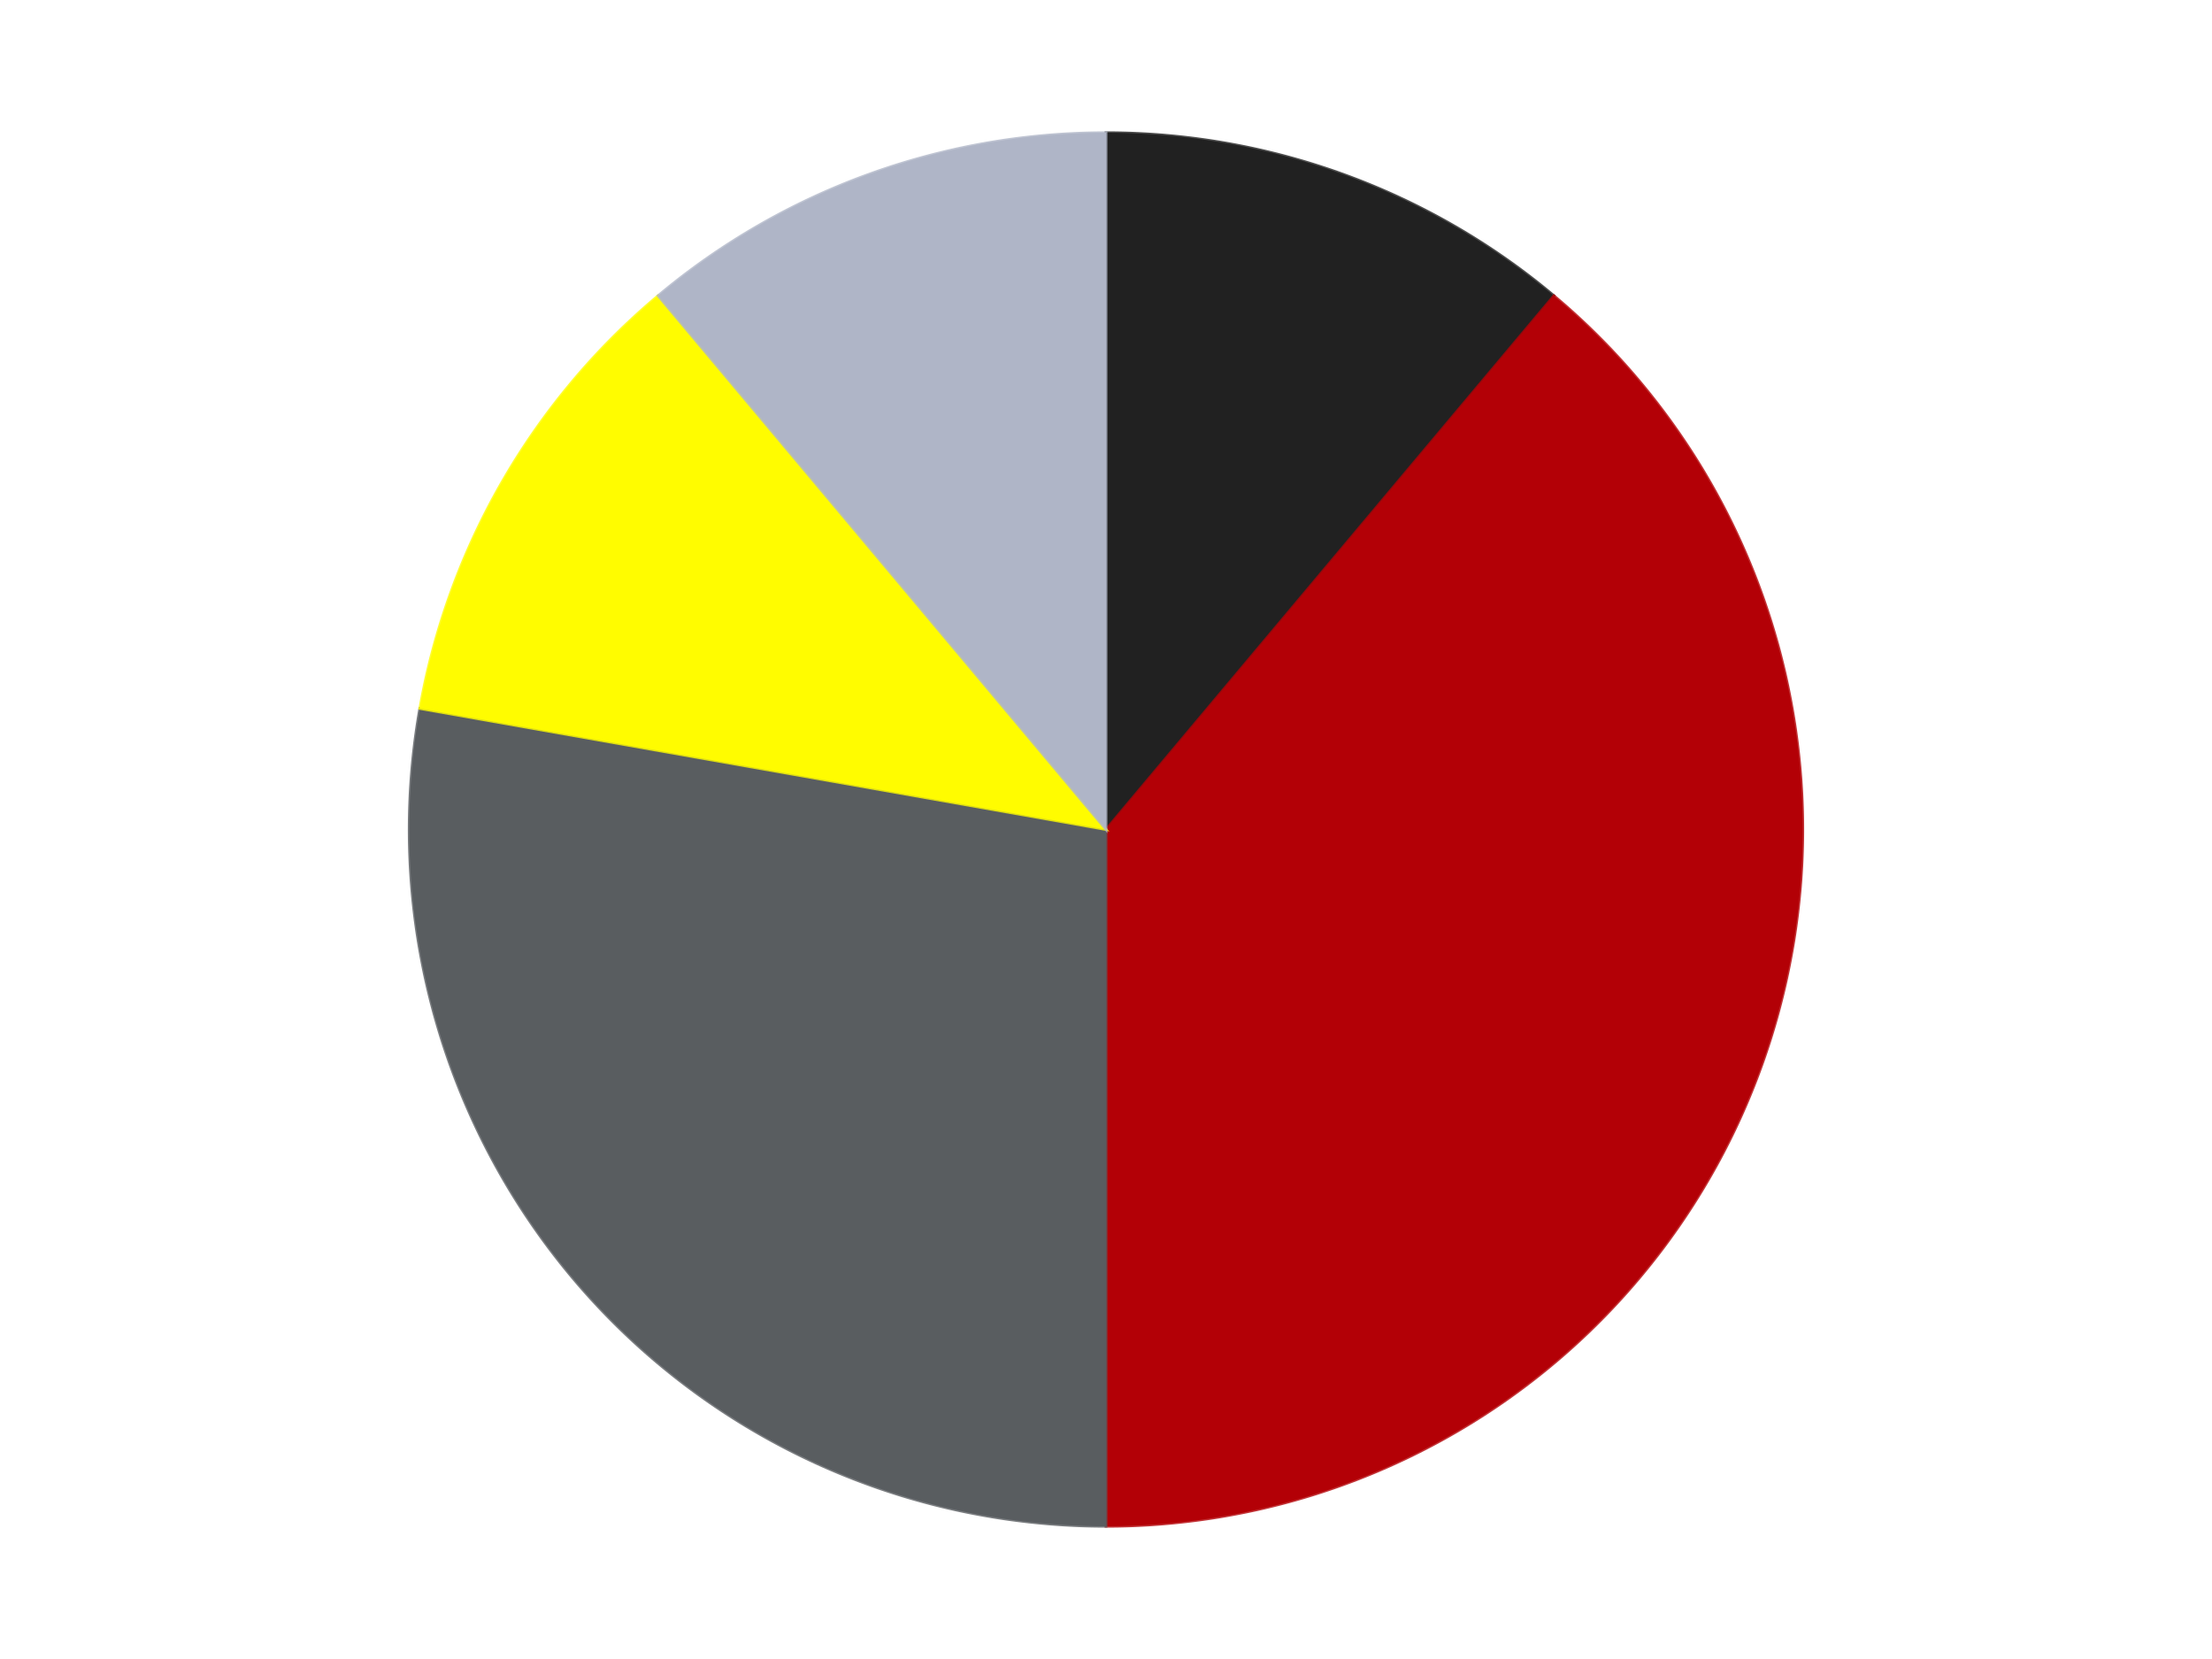 <?xml version='1.0' encoding='utf-8'?>
<svg xmlns="http://www.w3.org/2000/svg" xmlns:xlink="http://www.w3.org/1999/xlink" id="chart-7c0605d6-21aa-4aa2-bc8e-14f869ef9d9f" class="pygal-chart" viewBox="0 0 800 600"><!--Generated with pygal 3.0.4 (lxml) ©Kozea 2012-2016 on 2024-07-06--><!--http://pygal.org--><!--http://github.com/Kozea/pygal--><defs><style type="text/css">#chart-7c0605d6-21aa-4aa2-bc8e-14f869ef9d9f{-webkit-user-select:none;-webkit-font-smoothing:antialiased;font-family:Consolas,"Liberation Mono",Menlo,Courier,monospace}#chart-7c0605d6-21aa-4aa2-bc8e-14f869ef9d9f .title{font-family:Consolas,"Liberation Mono",Menlo,Courier,monospace;font-size:16px}#chart-7c0605d6-21aa-4aa2-bc8e-14f869ef9d9f .legends .legend text{font-family:Consolas,"Liberation Mono",Menlo,Courier,monospace;font-size:14px}#chart-7c0605d6-21aa-4aa2-bc8e-14f869ef9d9f .axis text{font-family:Consolas,"Liberation Mono",Menlo,Courier,monospace;font-size:10px}#chart-7c0605d6-21aa-4aa2-bc8e-14f869ef9d9f .axis text.major{font-family:Consolas,"Liberation Mono",Menlo,Courier,monospace;font-size:10px}#chart-7c0605d6-21aa-4aa2-bc8e-14f869ef9d9f .text-overlay text.value{font-family:Consolas,"Liberation Mono",Menlo,Courier,monospace;font-size:16px}#chart-7c0605d6-21aa-4aa2-bc8e-14f869ef9d9f .text-overlay text.label{font-family:Consolas,"Liberation Mono",Menlo,Courier,monospace;font-size:10px}#chart-7c0605d6-21aa-4aa2-bc8e-14f869ef9d9f .tooltip{font-family:Consolas,"Liberation Mono",Menlo,Courier,monospace;font-size:14px}#chart-7c0605d6-21aa-4aa2-bc8e-14f869ef9d9f text.no_data{font-family:Consolas,"Liberation Mono",Menlo,Courier,monospace;font-size:64px}
#chart-7c0605d6-21aa-4aa2-bc8e-14f869ef9d9f{background-color:transparent}#chart-7c0605d6-21aa-4aa2-bc8e-14f869ef9d9f path,#chart-7c0605d6-21aa-4aa2-bc8e-14f869ef9d9f line,#chart-7c0605d6-21aa-4aa2-bc8e-14f869ef9d9f rect,#chart-7c0605d6-21aa-4aa2-bc8e-14f869ef9d9f circle{-webkit-transition:150ms;-moz-transition:150ms;transition:150ms}#chart-7c0605d6-21aa-4aa2-bc8e-14f869ef9d9f .graph &gt; .background{fill:transparent}#chart-7c0605d6-21aa-4aa2-bc8e-14f869ef9d9f .plot &gt; .background{fill:transparent}#chart-7c0605d6-21aa-4aa2-bc8e-14f869ef9d9f .graph{fill:rgba(0,0,0,.87)}#chart-7c0605d6-21aa-4aa2-bc8e-14f869ef9d9f text.no_data{fill:rgba(0,0,0,1)}#chart-7c0605d6-21aa-4aa2-bc8e-14f869ef9d9f .title{fill:rgba(0,0,0,1)}#chart-7c0605d6-21aa-4aa2-bc8e-14f869ef9d9f .legends .legend text{fill:rgba(0,0,0,.87)}#chart-7c0605d6-21aa-4aa2-bc8e-14f869ef9d9f .legends .legend:hover text{fill:rgba(0,0,0,1)}#chart-7c0605d6-21aa-4aa2-bc8e-14f869ef9d9f .axis .line{stroke:rgba(0,0,0,1)}#chart-7c0605d6-21aa-4aa2-bc8e-14f869ef9d9f .axis .guide.line{stroke:rgba(0,0,0,.54)}#chart-7c0605d6-21aa-4aa2-bc8e-14f869ef9d9f .axis .major.line{stroke:rgba(0,0,0,.87)}#chart-7c0605d6-21aa-4aa2-bc8e-14f869ef9d9f .axis text.major{fill:rgba(0,0,0,1)}#chart-7c0605d6-21aa-4aa2-bc8e-14f869ef9d9f .axis.y .guides:hover .guide.line,#chart-7c0605d6-21aa-4aa2-bc8e-14f869ef9d9f .line-graph .axis.x .guides:hover .guide.line,#chart-7c0605d6-21aa-4aa2-bc8e-14f869ef9d9f .stackedline-graph .axis.x .guides:hover .guide.line,#chart-7c0605d6-21aa-4aa2-bc8e-14f869ef9d9f .xy-graph .axis.x .guides:hover .guide.line{stroke:rgba(0,0,0,1)}#chart-7c0605d6-21aa-4aa2-bc8e-14f869ef9d9f .axis .guides:hover text{fill:rgba(0,0,0,1)}#chart-7c0605d6-21aa-4aa2-bc8e-14f869ef9d9f .reactive{fill-opacity:1.0;stroke-opacity:.8;stroke-width:1}#chart-7c0605d6-21aa-4aa2-bc8e-14f869ef9d9f .ci{stroke:rgba(0,0,0,.87)}#chart-7c0605d6-21aa-4aa2-bc8e-14f869ef9d9f .reactive.active,#chart-7c0605d6-21aa-4aa2-bc8e-14f869ef9d9f .active .reactive{fill-opacity:0.6;stroke-opacity:.9;stroke-width:4}#chart-7c0605d6-21aa-4aa2-bc8e-14f869ef9d9f .ci .reactive.active{stroke-width:1.5}#chart-7c0605d6-21aa-4aa2-bc8e-14f869ef9d9f .series text{fill:rgba(0,0,0,1)}#chart-7c0605d6-21aa-4aa2-bc8e-14f869ef9d9f .tooltip rect{fill:transparent;stroke:rgba(0,0,0,1);-webkit-transition:opacity 150ms;-moz-transition:opacity 150ms;transition:opacity 150ms}#chart-7c0605d6-21aa-4aa2-bc8e-14f869ef9d9f .tooltip .label{fill:rgba(0,0,0,.87)}#chart-7c0605d6-21aa-4aa2-bc8e-14f869ef9d9f .tooltip .label{fill:rgba(0,0,0,.87)}#chart-7c0605d6-21aa-4aa2-bc8e-14f869ef9d9f .tooltip .legend{font-size:.8em;fill:rgba(0,0,0,.54)}#chart-7c0605d6-21aa-4aa2-bc8e-14f869ef9d9f .tooltip .x_label{font-size:.6em;fill:rgba(0,0,0,1)}#chart-7c0605d6-21aa-4aa2-bc8e-14f869ef9d9f .tooltip .xlink{font-size:.5em;text-decoration:underline}#chart-7c0605d6-21aa-4aa2-bc8e-14f869ef9d9f .tooltip .value{font-size:1.5em}#chart-7c0605d6-21aa-4aa2-bc8e-14f869ef9d9f .bound{font-size:.5em}#chart-7c0605d6-21aa-4aa2-bc8e-14f869ef9d9f .max-value{font-size:.75em;fill:rgba(0,0,0,.54)}#chart-7c0605d6-21aa-4aa2-bc8e-14f869ef9d9f .map-element{fill:transparent;stroke:rgba(0,0,0,.54) !important}#chart-7c0605d6-21aa-4aa2-bc8e-14f869ef9d9f .map-element .reactive{fill-opacity:inherit;stroke-opacity:inherit}#chart-7c0605d6-21aa-4aa2-bc8e-14f869ef9d9f .color-0,#chart-7c0605d6-21aa-4aa2-bc8e-14f869ef9d9f .color-0 a:visited{stroke:#F44336;fill:#F44336}#chart-7c0605d6-21aa-4aa2-bc8e-14f869ef9d9f .color-1,#chart-7c0605d6-21aa-4aa2-bc8e-14f869ef9d9f .color-1 a:visited{stroke:#3F51B5;fill:#3F51B5}#chart-7c0605d6-21aa-4aa2-bc8e-14f869ef9d9f .color-2,#chart-7c0605d6-21aa-4aa2-bc8e-14f869ef9d9f .color-2 a:visited{stroke:#009688;fill:#009688}#chart-7c0605d6-21aa-4aa2-bc8e-14f869ef9d9f .color-3,#chart-7c0605d6-21aa-4aa2-bc8e-14f869ef9d9f .color-3 a:visited{stroke:#FFC107;fill:#FFC107}#chart-7c0605d6-21aa-4aa2-bc8e-14f869ef9d9f .color-4,#chart-7c0605d6-21aa-4aa2-bc8e-14f869ef9d9f .color-4 a:visited{stroke:#FF5722;fill:#FF5722}#chart-7c0605d6-21aa-4aa2-bc8e-14f869ef9d9f .text-overlay .color-0 text{fill:black}#chart-7c0605d6-21aa-4aa2-bc8e-14f869ef9d9f .text-overlay .color-1 text{fill:black}#chart-7c0605d6-21aa-4aa2-bc8e-14f869ef9d9f .text-overlay .color-2 text{fill:black}#chart-7c0605d6-21aa-4aa2-bc8e-14f869ef9d9f .text-overlay .color-3 text{fill:black}#chart-7c0605d6-21aa-4aa2-bc8e-14f869ef9d9f .text-overlay .color-4 text{fill:black}
#chart-7c0605d6-21aa-4aa2-bc8e-14f869ef9d9f text.no_data{text-anchor:middle}#chart-7c0605d6-21aa-4aa2-bc8e-14f869ef9d9f .guide.line{fill:none}#chart-7c0605d6-21aa-4aa2-bc8e-14f869ef9d9f .centered{text-anchor:middle}#chart-7c0605d6-21aa-4aa2-bc8e-14f869ef9d9f .title{text-anchor:middle}#chart-7c0605d6-21aa-4aa2-bc8e-14f869ef9d9f .legends .legend text{fill-opacity:1}#chart-7c0605d6-21aa-4aa2-bc8e-14f869ef9d9f .axis.x text{text-anchor:middle}#chart-7c0605d6-21aa-4aa2-bc8e-14f869ef9d9f .axis.x:not(.web) text[transform]{text-anchor:start}#chart-7c0605d6-21aa-4aa2-bc8e-14f869ef9d9f .axis.x:not(.web) text[transform].backwards{text-anchor:end}#chart-7c0605d6-21aa-4aa2-bc8e-14f869ef9d9f .axis.y text{text-anchor:end}#chart-7c0605d6-21aa-4aa2-bc8e-14f869ef9d9f .axis.y text[transform].backwards{text-anchor:start}#chart-7c0605d6-21aa-4aa2-bc8e-14f869ef9d9f .axis.y2 text{text-anchor:start}#chart-7c0605d6-21aa-4aa2-bc8e-14f869ef9d9f .axis.y2 text[transform].backwards{text-anchor:end}#chart-7c0605d6-21aa-4aa2-bc8e-14f869ef9d9f .axis .guide.line{stroke-dasharray:4,4;stroke:black}#chart-7c0605d6-21aa-4aa2-bc8e-14f869ef9d9f .axis .major.guide.line{stroke-dasharray:6,6;stroke:black}#chart-7c0605d6-21aa-4aa2-bc8e-14f869ef9d9f .horizontal .axis.y .guide.line,#chart-7c0605d6-21aa-4aa2-bc8e-14f869ef9d9f .horizontal .axis.y2 .guide.line,#chart-7c0605d6-21aa-4aa2-bc8e-14f869ef9d9f .vertical .axis.x .guide.line{opacity:0}#chart-7c0605d6-21aa-4aa2-bc8e-14f869ef9d9f .horizontal .axis.always_show .guide.line,#chart-7c0605d6-21aa-4aa2-bc8e-14f869ef9d9f .vertical .axis.always_show .guide.line{opacity:1 !important}#chart-7c0605d6-21aa-4aa2-bc8e-14f869ef9d9f .axis.y .guides:hover .guide.line,#chart-7c0605d6-21aa-4aa2-bc8e-14f869ef9d9f .axis.y2 .guides:hover .guide.line,#chart-7c0605d6-21aa-4aa2-bc8e-14f869ef9d9f .axis.x .guides:hover .guide.line{opacity:1}#chart-7c0605d6-21aa-4aa2-bc8e-14f869ef9d9f .axis .guides:hover text{opacity:1}#chart-7c0605d6-21aa-4aa2-bc8e-14f869ef9d9f .nofill{fill:none}#chart-7c0605d6-21aa-4aa2-bc8e-14f869ef9d9f .subtle-fill{fill-opacity:.2}#chart-7c0605d6-21aa-4aa2-bc8e-14f869ef9d9f .dot{stroke-width:1px;fill-opacity:1;stroke-opacity:1}#chart-7c0605d6-21aa-4aa2-bc8e-14f869ef9d9f .dot.active{stroke-width:5px}#chart-7c0605d6-21aa-4aa2-bc8e-14f869ef9d9f .dot.negative{fill:transparent}#chart-7c0605d6-21aa-4aa2-bc8e-14f869ef9d9f text,#chart-7c0605d6-21aa-4aa2-bc8e-14f869ef9d9f tspan{stroke:none !important}#chart-7c0605d6-21aa-4aa2-bc8e-14f869ef9d9f .series text.active{opacity:1}#chart-7c0605d6-21aa-4aa2-bc8e-14f869ef9d9f .tooltip rect{fill-opacity:.95;stroke-width:.5}#chart-7c0605d6-21aa-4aa2-bc8e-14f869ef9d9f .tooltip text{fill-opacity:1}#chart-7c0605d6-21aa-4aa2-bc8e-14f869ef9d9f .showable{visibility:hidden}#chart-7c0605d6-21aa-4aa2-bc8e-14f869ef9d9f .showable.shown{visibility:visible}#chart-7c0605d6-21aa-4aa2-bc8e-14f869ef9d9f .gauge-background{fill:rgba(229,229,229,1);stroke:none}#chart-7c0605d6-21aa-4aa2-bc8e-14f869ef9d9f .bg-lines{stroke:transparent;stroke-width:2px}</style><script type="text/javascript">window.pygal = window.pygal || {};window.pygal.config = window.pygal.config || {};window.pygal.config['7c0605d6-21aa-4aa2-bc8e-14f869ef9d9f'] = {"allow_interruptions": false, "box_mode": "extremes", "classes": ["pygal-chart"], "css": ["file://style.css", "file://graph.css"], "defs": [], "disable_xml_declaration": false, "dots_size": 2.5, "dynamic_print_values": false, "explicit_size": false, "fill": false, "force_uri_protocol": "https", "formatter": null, "half_pie": false, "height": 600, "include_x_axis": false, "inner_radius": 0, "interpolate": null, "interpolation_parameters": {}, "interpolation_precision": 250, "inverse_y_axis": false, "js": ["//kozea.github.io/pygal.js/2.0.x/pygal-tooltips.min.js"], "legend_at_bottom": false, "legend_at_bottom_columns": null, "legend_box_size": 12, "logarithmic": false, "margin": 20, "margin_bottom": null, "margin_left": null, "margin_right": null, "margin_top": null, "max_scale": 16, "min_scale": 4, "missing_value_fill_truncation": "x", "no_data_text": "No data", "no_prefix": false, "order_min": null, "pretty_print": false, "print_labels": false, "print_values": false, "print_values_position": "center", "print_zeroes": true, "range": null, "rounded_bars": null, "secondary_range": null, "show_dots": true, "show_legend": false, "show_minor_x_labels": true, "show_minor_y_labels": true, "show_only_major_dots": false, "show_x_guides": false, "show_x_labels": true, "show_y_guides": true, "show_y_labels": true, "spacing": 10, "stack_from_top": false, "strict": false, "stroke": true, "stroke_style": null, "style": {"background": "transparent", "ci_colors": [], "colors": ["#F44336", "#3F51B5", "#009688", "#FFC107", "#FF5722", "#9C27B0", "#03A9F4", "#8BC34A", "#FF9800", "#E91E63", "#2196F3", "#4CAF50", "#FFEB3B", "#673AB7", "#00BCD4", "#CDDC39", "#9E9E9E", "#607D8B"], "dot_opacity": "1", "font_family": "Consolas, \"Liberation Mono\", Menlo, Courier, monospace", "foreground": "rgba(0, 0, 0, .87)", "foreground_strong": "rgba(0, 0, 0, 1)", "foreground_subtle": "rgba(0, 0, 0, .54)", "guide_stroke_color": "black", "guide_stroke_dasharray": "4,4", "label_font_family": "Consolas, \"Liberation Mono\", Menlo, Courier, monospace", "label_font_size": 10, "legend_font_family": "Consolas, \"Liberation Mono\", Menlo, Courier, monospace", "legend_font_size": 14, "major_guide_stroke_color": "black", "major_guide_stroke_dasharray": "6,6", "major_label_font_family": "Consolas, \"Liberation Mono\", Menlo, Courier, monospace", "major_label_font_size": 10, "no_data_font_family": "Consolas, \"Liberation Mono\", Menlo, Courier, monospace", "no_data_font_size": 64, "opacity": "1.0", "opacity_hover": "0.6", "plot_background": "transparent", "stroke_opacity": ".8", "stroke_opacity_hover": ".9", "stroke_width": "1", "stroke_width_hover": "4", "title_font_family": "Consolas, \"Liberation Mono\", Menlo, Courier, monospace", "title_font_size": 16, "tooltip_font_family": "Consolas, \"Liberation Mono\", Menlo, Courier, monospace", "tooltip_font_size": 14, "transition": "150ms", "value_background": "rgba(229, 229, 229, 1)", "value_colors": [], "value_font_family": "Consolas, \"Liberation Mono\", Menlo, Courier, monospace", "value_font_size": 16, "value_label_font_family": "Consolas, \"Liberation Mono\", Menlo, Courier, monospace", "value_label_font_size": 10}, "title": null, "tooltip_border_radius": 0, "tooltip_fancy_mode": true, "truncate_label": null, "truncate_legend": null, "width": 800, "x_label_rotation": 0, "x_labels": null, "x_labels_major": null, "x_labels_major_count": null, "x_labels_major_every": null, "x_title": null, "xrange": null, "y_label_rotation": 0, "y_labels": null, "y_labels_major": null, "y_labels_major_count": null, "y_labels_major_every": null, "y_title": null, "zero": 0, "legends": ["Black", "Red", "Dark Bluish Gray", "Neon Yellow", "Light Bluish Gray"]}</script><script type="text/javascript" xlink:href="https://kozea.github.io/pygal.js/2.0.x/pygal-tooltips.min.js"/></defs><title>Pygal</title><g class="graph pie-graph vertical"><rect x="0" y="0" width="800" height="600" class="background"/><g transform="translate(20, 20)" class="plot"><rect x="0" y="0" width="760" height="560" class="background"/><g class="series serie-0 color-0"><g class="slices"><g class="slice" style="fill: #212121; stroke: #212121"><path d="M380 28 A252 252 0 0 1 541.982 86.957 L380 280 A0 0 0 0 0 380 280 z" class="slice reactive tooltip-trigger"/><desc class="value">2</desc><desc class="x centered">423.0945380590343</desc><desc class="y centered">161.59872978097553</desc></g></g></g><g class="series serie-1 color-1"><g class="slices"><g class="slice" style="fill: #B30006; stroke: #B30006"><path d="M541.982 86.957 A252 252 0 0 1 380 532 L380 280 A0 0 0 0 0 380 280 z" class="slice reactive tooltip-trigger"/><desc class="value">7</desc><desc class="x centered">498.40127021902447</desc><desc class="y centered">323.0945380590343</desc></g></g></g><g class="series serie-2 color-2"><g class="slices"><g class="slice" style="fill: #595D60; stroke: #595D60"><path d="M380 532 A252 252 0 0 1 131.828 236.241 L380 280 A0 0 0 0 0 380 280 z" class="slice reactive tooltip-trigger"/><desc class="value">5</desc><desc class="x centered">283.4784001670088</desc><desc class="y centered">360.991238820504</desc></g></g></g><g class="series serie-3 color-3"><g class="slices"><g class="slice" style="fill: #FFFC00; stroke: #FFFC00"><path d="M131.828 236.241 A252 252 0 0 1 218.018 86.957 L380 280 A0 0 0 0 0 380 280 z" class="slice reactive tooltip-trigger"/><desc class="value">2</desc><desc class="x centered">270.88079912316067</desc><desc class="y centered">217.00000000000009</desc></g></g></g><g class="series serie-4 color-4"><g class="slices"><g class="slice" style="fill: #AFB5C7; stroke: #AFB5C7"><path d="M218.018 86.957 A252 252 0 0 1 380 28 L380 280 A0 0 0 0 0 380 280 z" class="slice reactive tooltip-trigger"/><desc class="value">2</desc><desc class="x centered">336.90546194096567</desc><desc class="y centered">161.5987297809756</desc></g></g></g></g><g class="titles"/><g transform="translate(20, 20)" class="plot overlay"><g class="series serie-0 color-0"/><g class="series serie-1 color-1"/><g class="series serie-2 color-2"/><g class="series serie-3 color-3"/><g class="series serie-4 color-4"/></g><g transform="translate(20, 20)" class="plot text-overlay"><g class="series serie-0 color-0"/><g class="series serie-1 color-1"/><g class="series serie-2 color-2"/><g class="series serie-3 color-3"/><g class="series serie-4 color-4"/></g><g transform="translate(20, 20)" class="plot tooltip-overlay"><g transform="translate(0 0)" style="opacity: 0" class="tooltip"><rect rx="0" ry="0" width="0" height="0" class="tooltip-box"/><g class="text"/></g></g></g></svg>